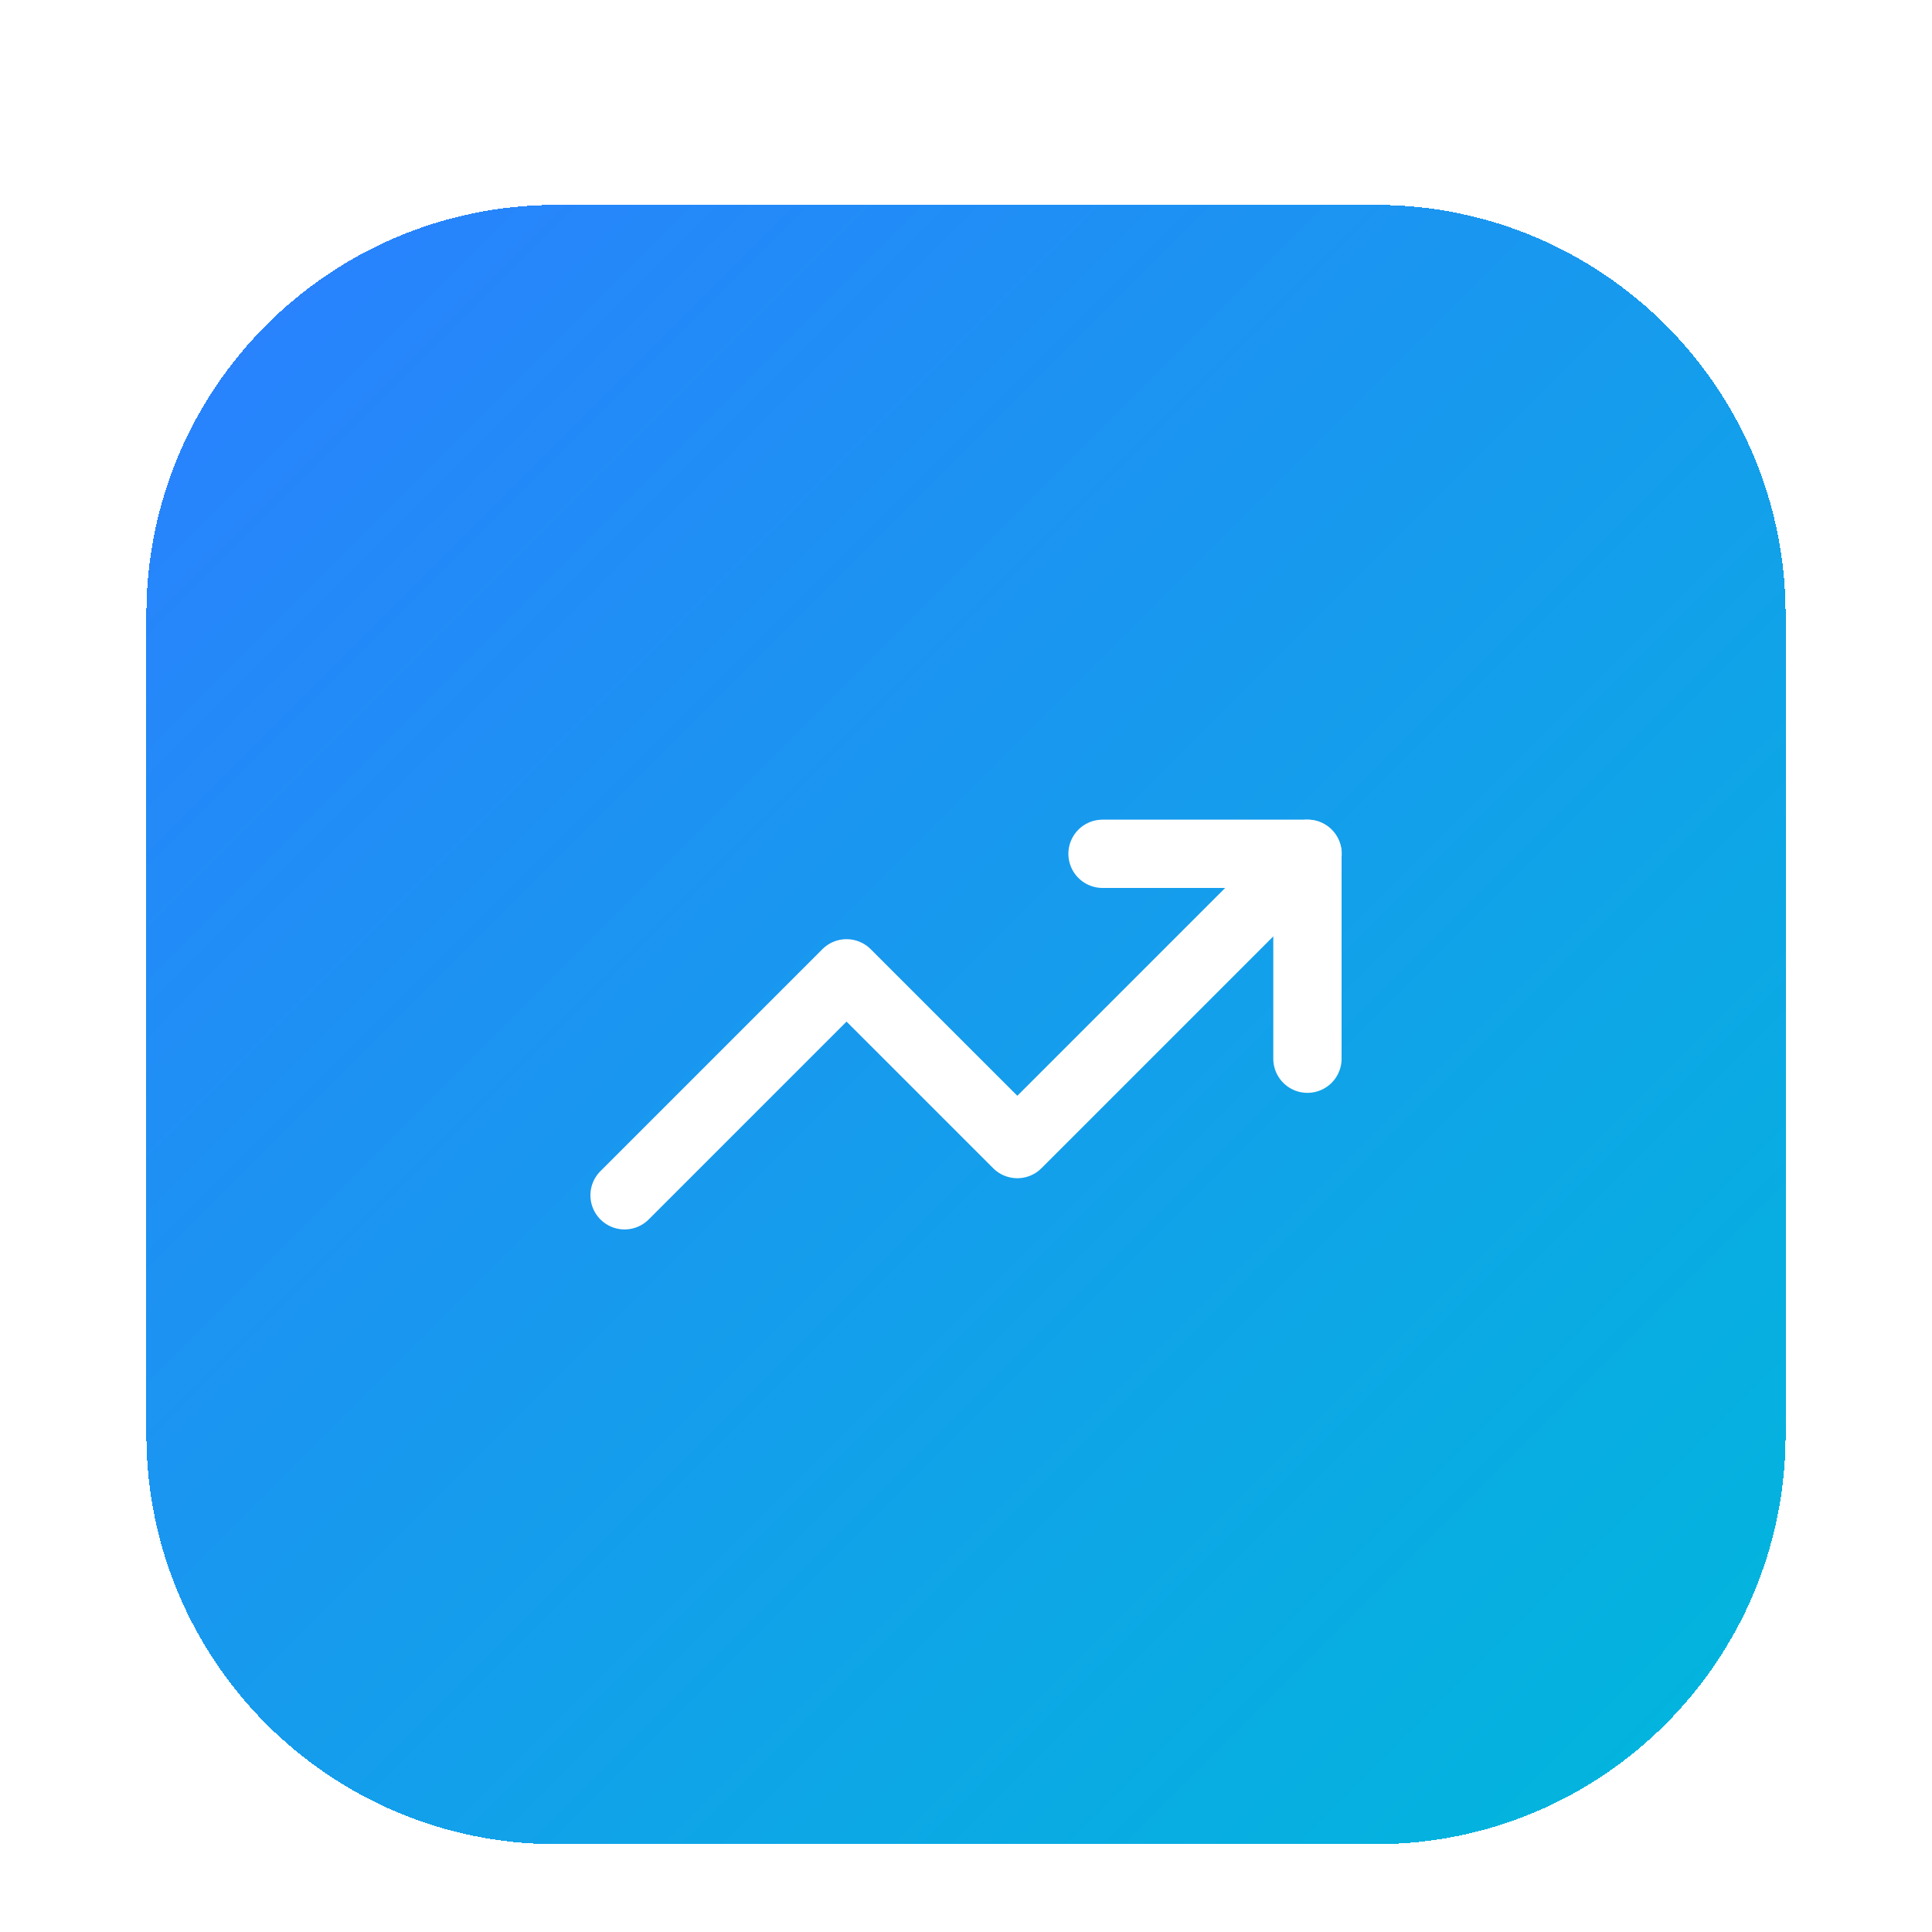 <?xml version="1.0" encoding="UTF-8"?>
<svg xmlns="http://www.w3.org/2000/svg" width="66" height="66" viewBox="0 0 66 66" fill="none">
  <g filter="url(#filter0_dd_2644_2348)">
    <path d="M5 15C5 7.268 11.268 1 19 1H47C54.732 1 61 7.268 61 15V43C61 50.732 54.732 57 47 57H19C11.268 57 5 50.732 5 43V15Z" fill="url(#paint0_linear_2644_2348)" shape-rendering="crispEdges"></path>
    <path d="M37.664 23.167H44.664V30.167" stroke="white" stroke-width="2.333" stroke-linecap="round" stroke-linejoin="round"></path>
    <path d="M44.669 23.167L34.753 33.083L28.919 27.25L21.336 34.833" stroke="white" stroke-width="2.333" stroke-linecap="round" stroke-linejoin="round"></path>
  </g>
  <defs>
    <filter id="filter0_dd_2644_2348" x="0" y="0" width="66" height="66" filterUnits="userSpaceOnUse" color-interpolation-filters="sRGB">
      <feFlood flood-opacity="0" result="BackgroundImageFix"></feFlood>
      <feColorMatrix in="SourceAlpha" type="matrix" values="0 0 0 0 0 0 0 0 0 0 0 0 0 0 0 0 0 0 127 0" result="hardAlpha"></feColorMatrix>
      <feMorphology radius="2" operator="erode" in="SourceAlpha" result="effect1_dropShadow_2644_2348"></feMorphology>
      <feOffset dy="2"></feOffset>
      <feGaussianBlur stdDeviation="2"></feGaussianBlur>
      <feComposite in2="hardAlpha" operator="out"></feComposite>
      <feColorMatrix type="matrix" values="0 0 0 0 0 0 0 0 0 0 0 0 0 0 0 0 0 0 0.1 0"></feColorMatrix>
      <feBlend mode="normal" in2="BackgroundImageFix" result="effect1_dropShadow_2644_2348"></feBlend>
      <feColorMatrix in="SourceAlpha" type="matrix" values="0 0 0 0 0 0 0 0 0 0 0 0 0 0 0 0 0 0 127 0" result="hardAlpha"></feColorMatrix>
      <feMorphology radius="1" operator="erode" in="SourceAlpha" result="effect2_dropShadow_2644_2348"></feMorphology>
      <feOffset dy="4"></feOffset>
      <feGaussianBlur stdDeviation="3"></feGaussianBlur>
      <feComposite in2="hardAlpha" operator="out"></feComposite>
      <feColorMatrix type="matrix" values="0 0 0 0 0 0 0 0 0 0 0 0 0 0 0 0 0 0 0.1 0"></feColorMatrix>
      <feBlend mode="normal" in2="effect1_dropShadow_2644_2348" result="effect2_dropShadow_2644_2348"></feBlend>
      <feBlend mode="normal" in="SourceGraphic" in2="effect2_dropShadow_2644_2348" result="shape"></feBlend>
    </filter>
    <linearGradient id="paint0_linear_2644_2348" x1="5" y1="1" x2="61" y2="57" gradientUnits="userSpaceOnUse">
      <stop stop-color="#2B7FFF"></stop>
      <stop offset="1" stop-color="#00B8DB"></stop>
    </linearGradient>
  </defs>
</svg>
